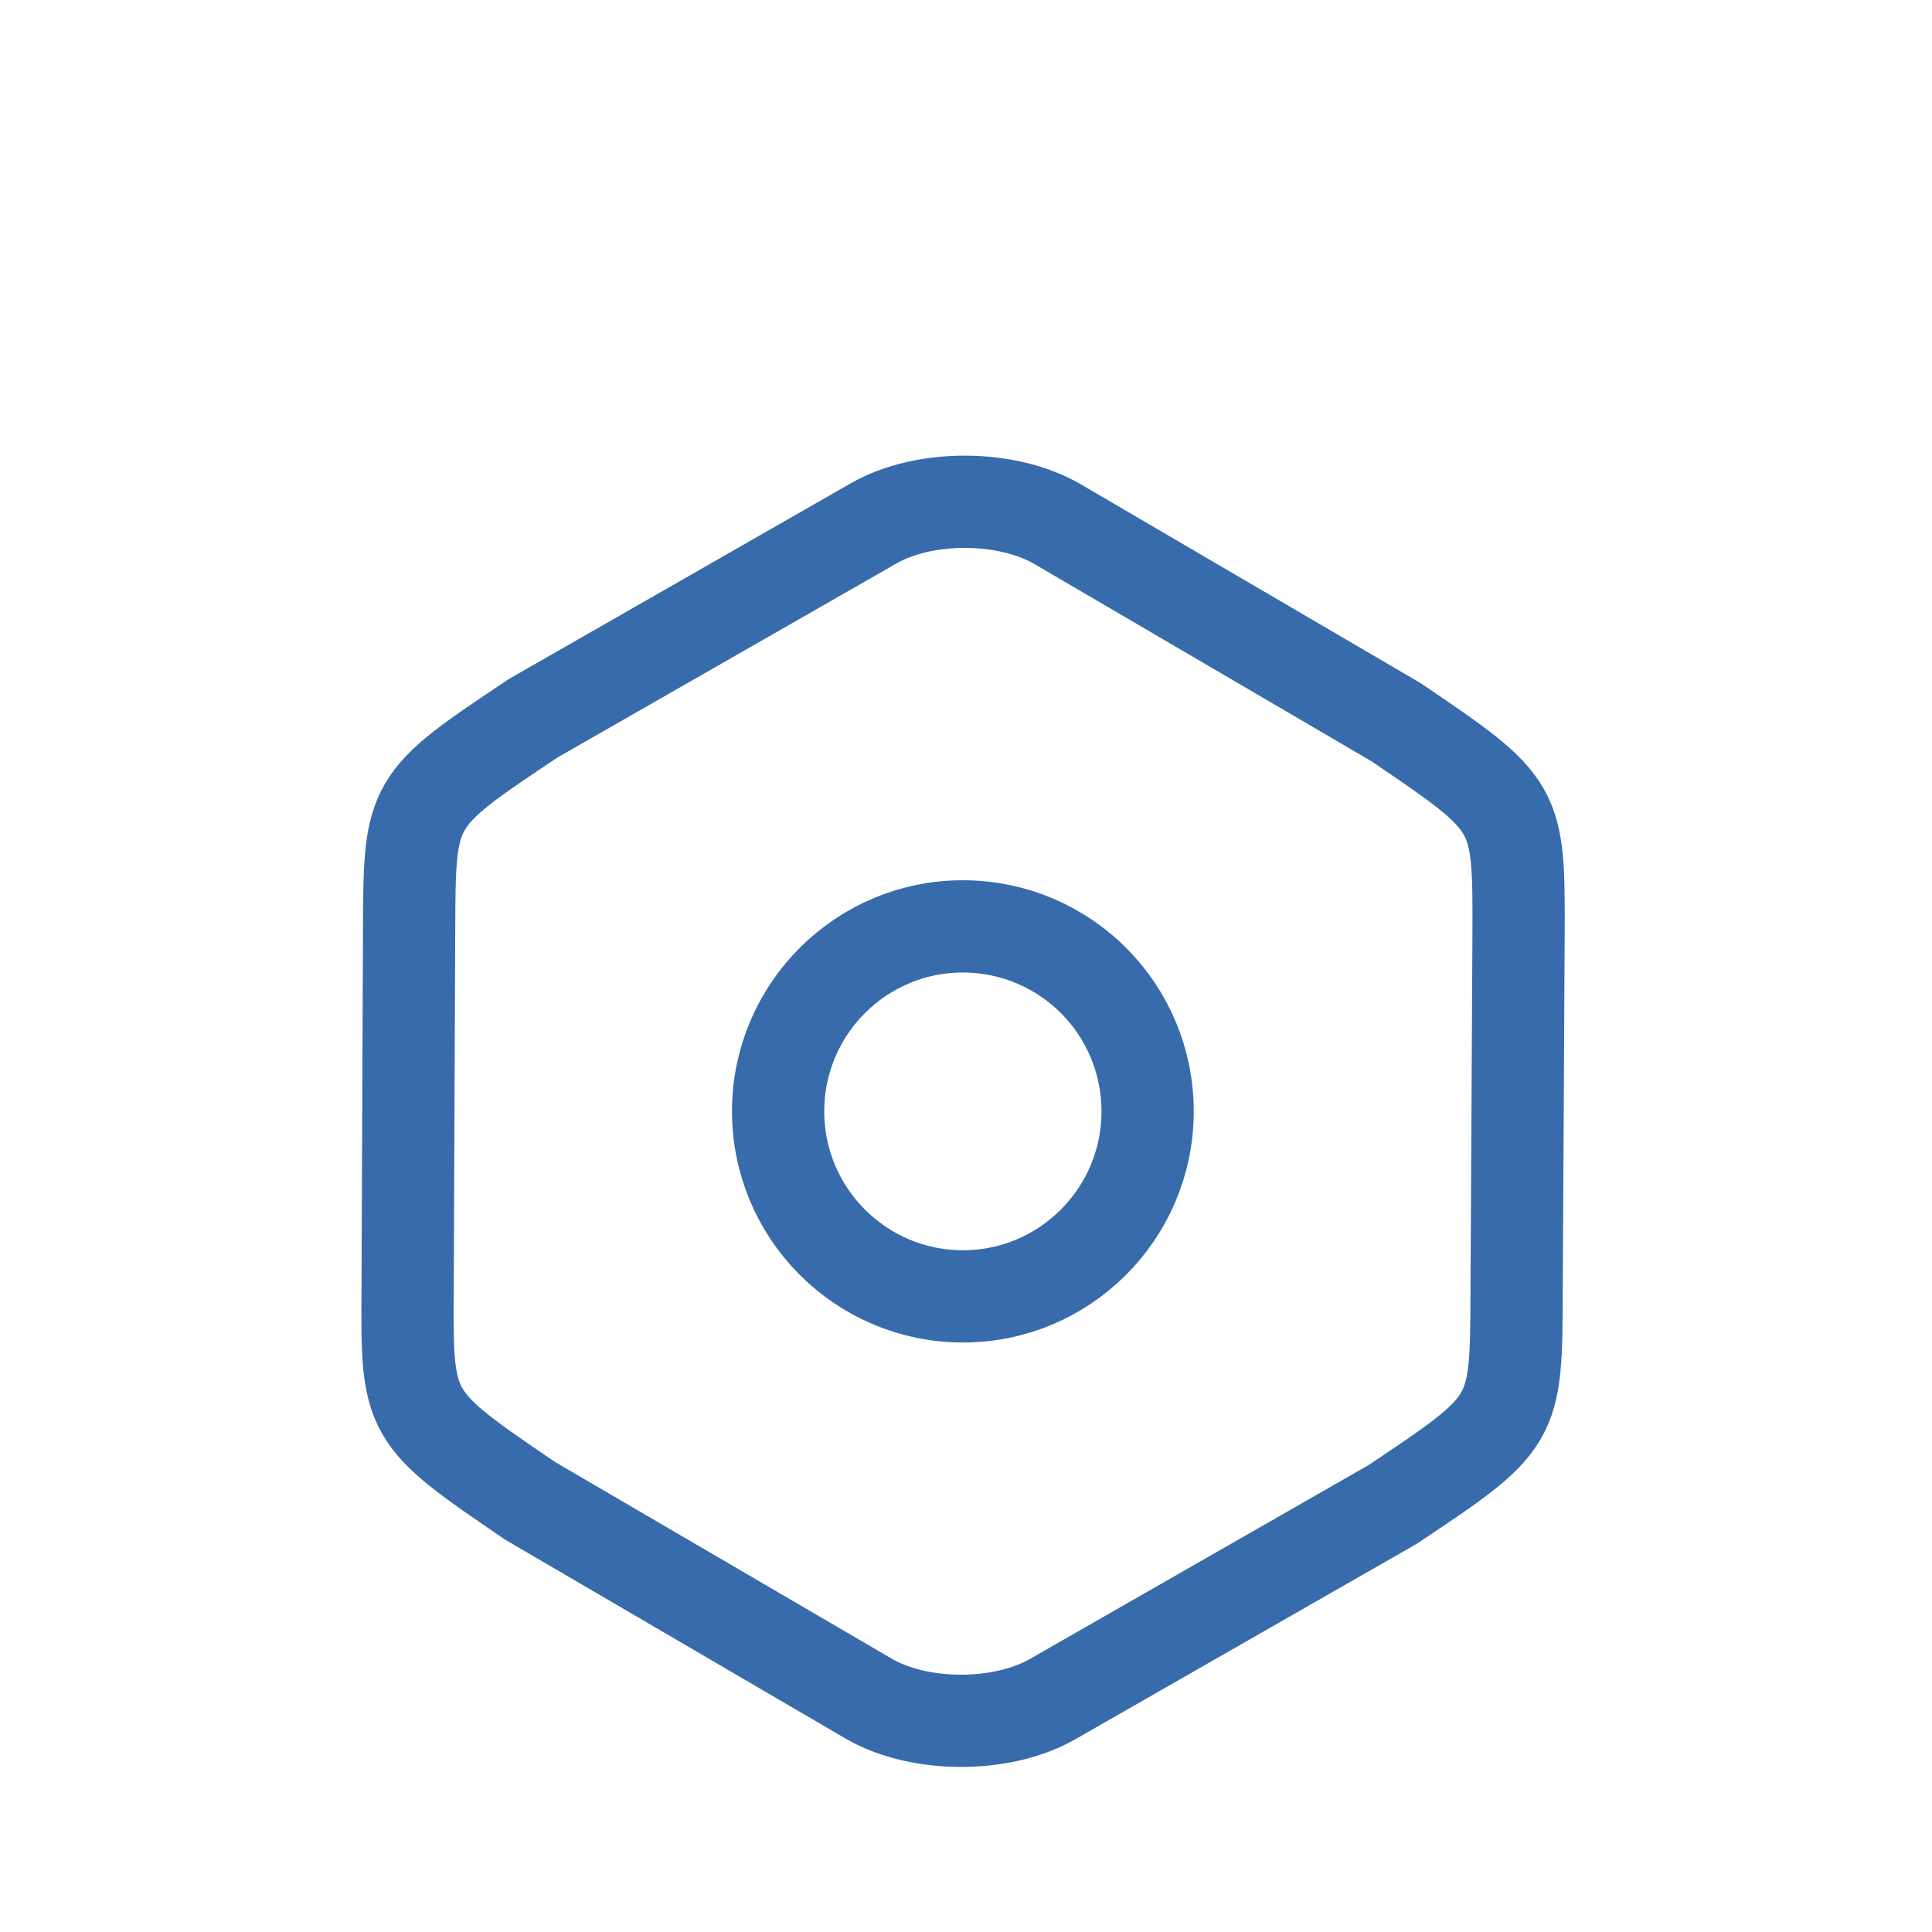 <svg width="4" height="4" viewBox="0 0 4 4" fill="none" xmlns="http://www.w3.org/2000/svg">
<path d="M0.847 1.927L0.844 2.663C0.842 2.933 0.842 2.933 1.097 3.107L1.797 3.516C1.902 3.578 2.074 3.578 2.179 3.518L2.883 3.115C3.139 2.944 3.139 2.944 3.14 2.675L3.144 1.938C3.145 1.668 3.145 1.668 2.89 1.495L2.191 1.086C2.086 1.024 1.914 1.023 1.808 1.084L1.104 1.487C0.848 1.658 0.848 1.658 0.847 1.927Z" stroke="#376BAB" stroke-width="0.191" stroke-linecap="round" stroke-linejoin="round"/>
<path d="M1.992 2.684C2.203 2.685 2.375 2.514 2.376 2.303C2.377 2.091 2.207 1.919 1.995 1.918C1.784 1.917 1.612 2.088 1.611 2.299C1.61 2.51 1.78 2.683 1.992 2.684Z" stroke="#376BAB" stroke-width="0.191" stroke-linecap="round" stroke-linejoin="round"/>
</svg>
